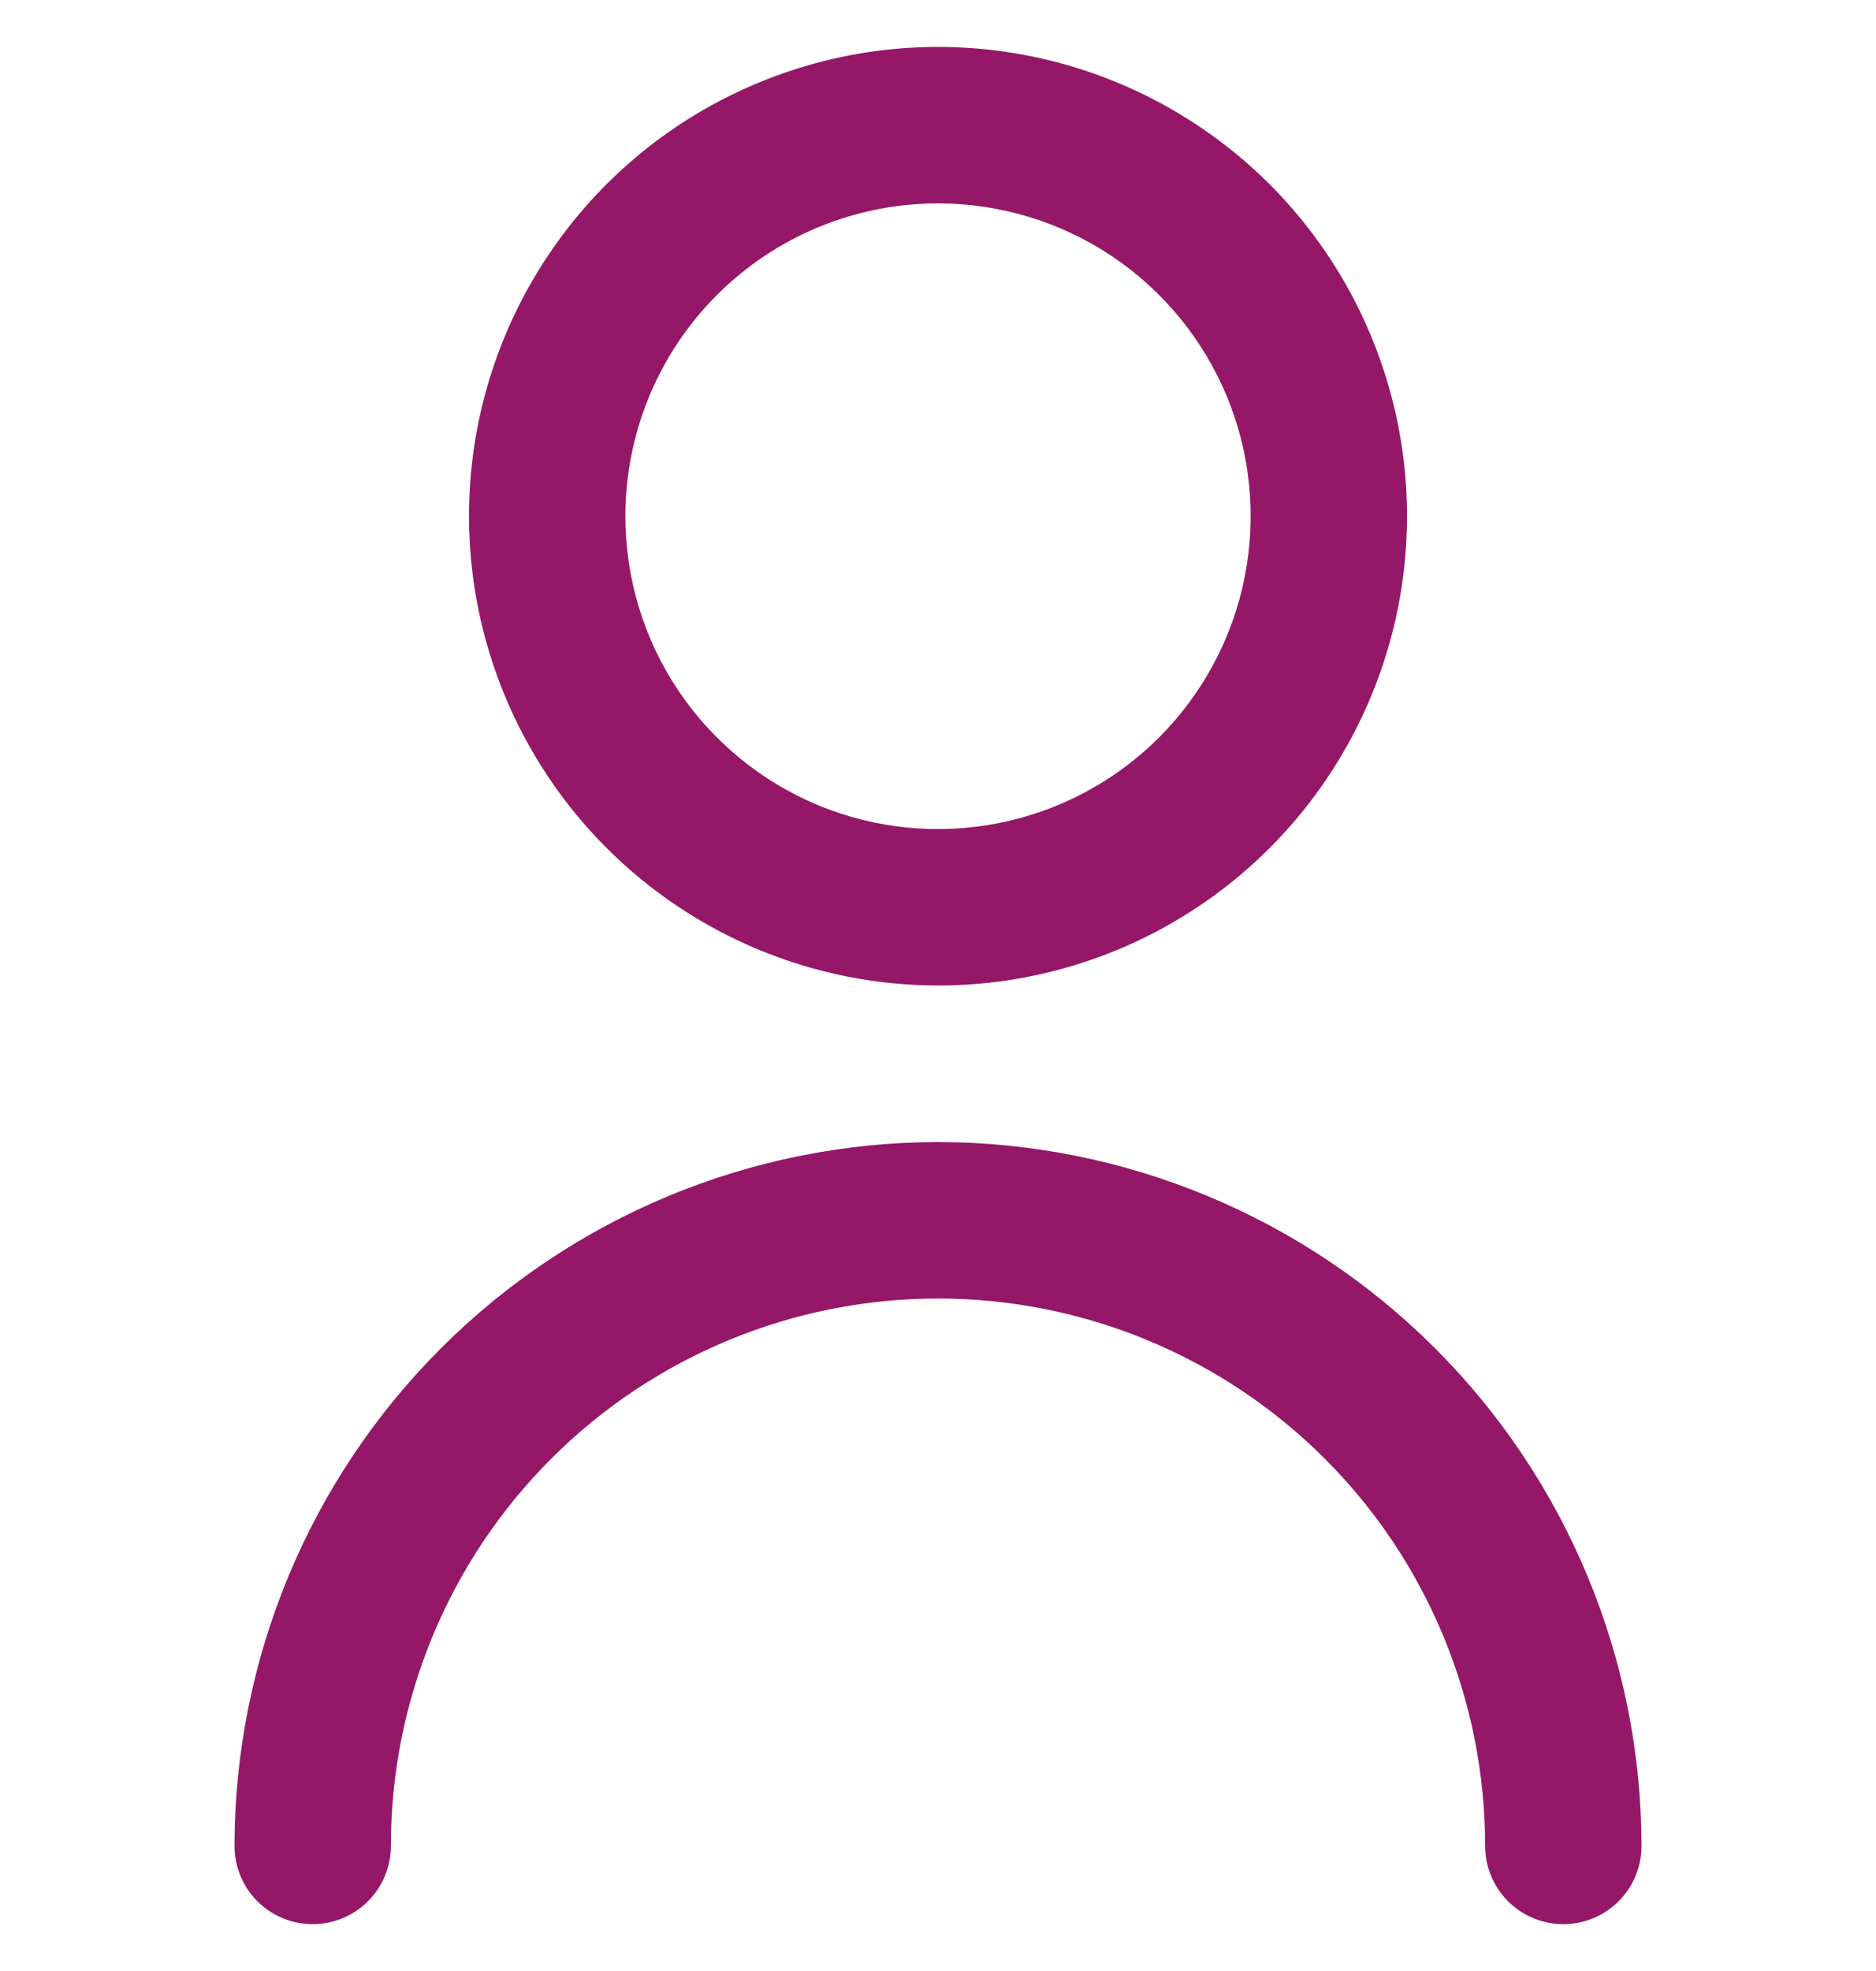 <svg width="20" height="21" viewBox="0 0 20 21" fill="none" xmlns="http://www.w3.org/2000/svg">
<g clip-path="url(#clip0_733_7131)">
<path d="M10 10.5C10.989 10.5 11.956 10.207 12.778 9.657C13.6 9.108 14.241 8.327 14.619 7.413C14.998 6.5 15.097 5.494 14.904 4.525C14.711 3.555 14.235 2.664 13.536 1.964C12.836 1.265 11.945 0.789 10.976 0.596C10.005 0.403 9 0.502 8.087 0.881C7.173 1.259 6.392 1.9 5.843 2.722C5.293 3.544 5 4.511 5 5.5C5.001 6.826 5.529 8.097 6.466 9.034C7.403 9.971 8.674 10.499 10 10.5ZM10 2.167C10.659 2.167 11.304 2.362 11.852 2.728C12.4 3.095 12.827 3.615 13.08 4.224C13.332 4.833 13.398 5.504 13.269 6.15C13.141 6.797 12.823 7.391 12.357 7.857C11.891 8.323 11.297 8.641 10.65 8.769C10.004 8.898 9.333 8.832 8.724 8.58C8.115 8.327 7.595 7.9 7.228 7.352C6.862 6.804 6.667 6.159 6.667 5.5C6.667 4.616 7.018 3.768 7.643 3.143C8.268 2.518 9.116 2.167 10 2.167Z" fill="#951768"/>
<path d="M10 12.168C8.012 12.17 6.105 12.961 4.699 14.367C3.293 15.773 2.502 17.68 2.5 19.668C2.5 19.889 2.588 20.101 2.744 20.257C2.9 20.413 3.112 20.501 3.333 20.501C3.554 20.501 3.766 20.413 3.923 20.257C4.079 20.101 4.167 19.889 4.167 19.668C4.167 18.121 4.781 16.637 5.875 15.543C6.969 14.449 8.453 13.835 10 13.835C11.547 13.835 13.031 14.449 14.125 15.543C15.219 16.637 15.833 18.121 15.833 19.668C15.833 19.889 15.921 20.101 16.077 20.257C16.234 20.413 16.446 20.501 16.667 20.501C16.888 20.501 17.1 20.413 17.256 20.257C17.412 20.101 17.5 19.889 17.5 19.668C17.498 17.68 16.707 15.773 15.301 14.367C13.895 12.961 11.988 12.17 10 12.168Z" fill="#951768"/>
</g>
<defs>
<clipPath id="clip0_733_7131">
<rect width="20" height="20" fill="white" transform="translate(0 0.5)"/>
</clipPath>
</defs>
</svg>
